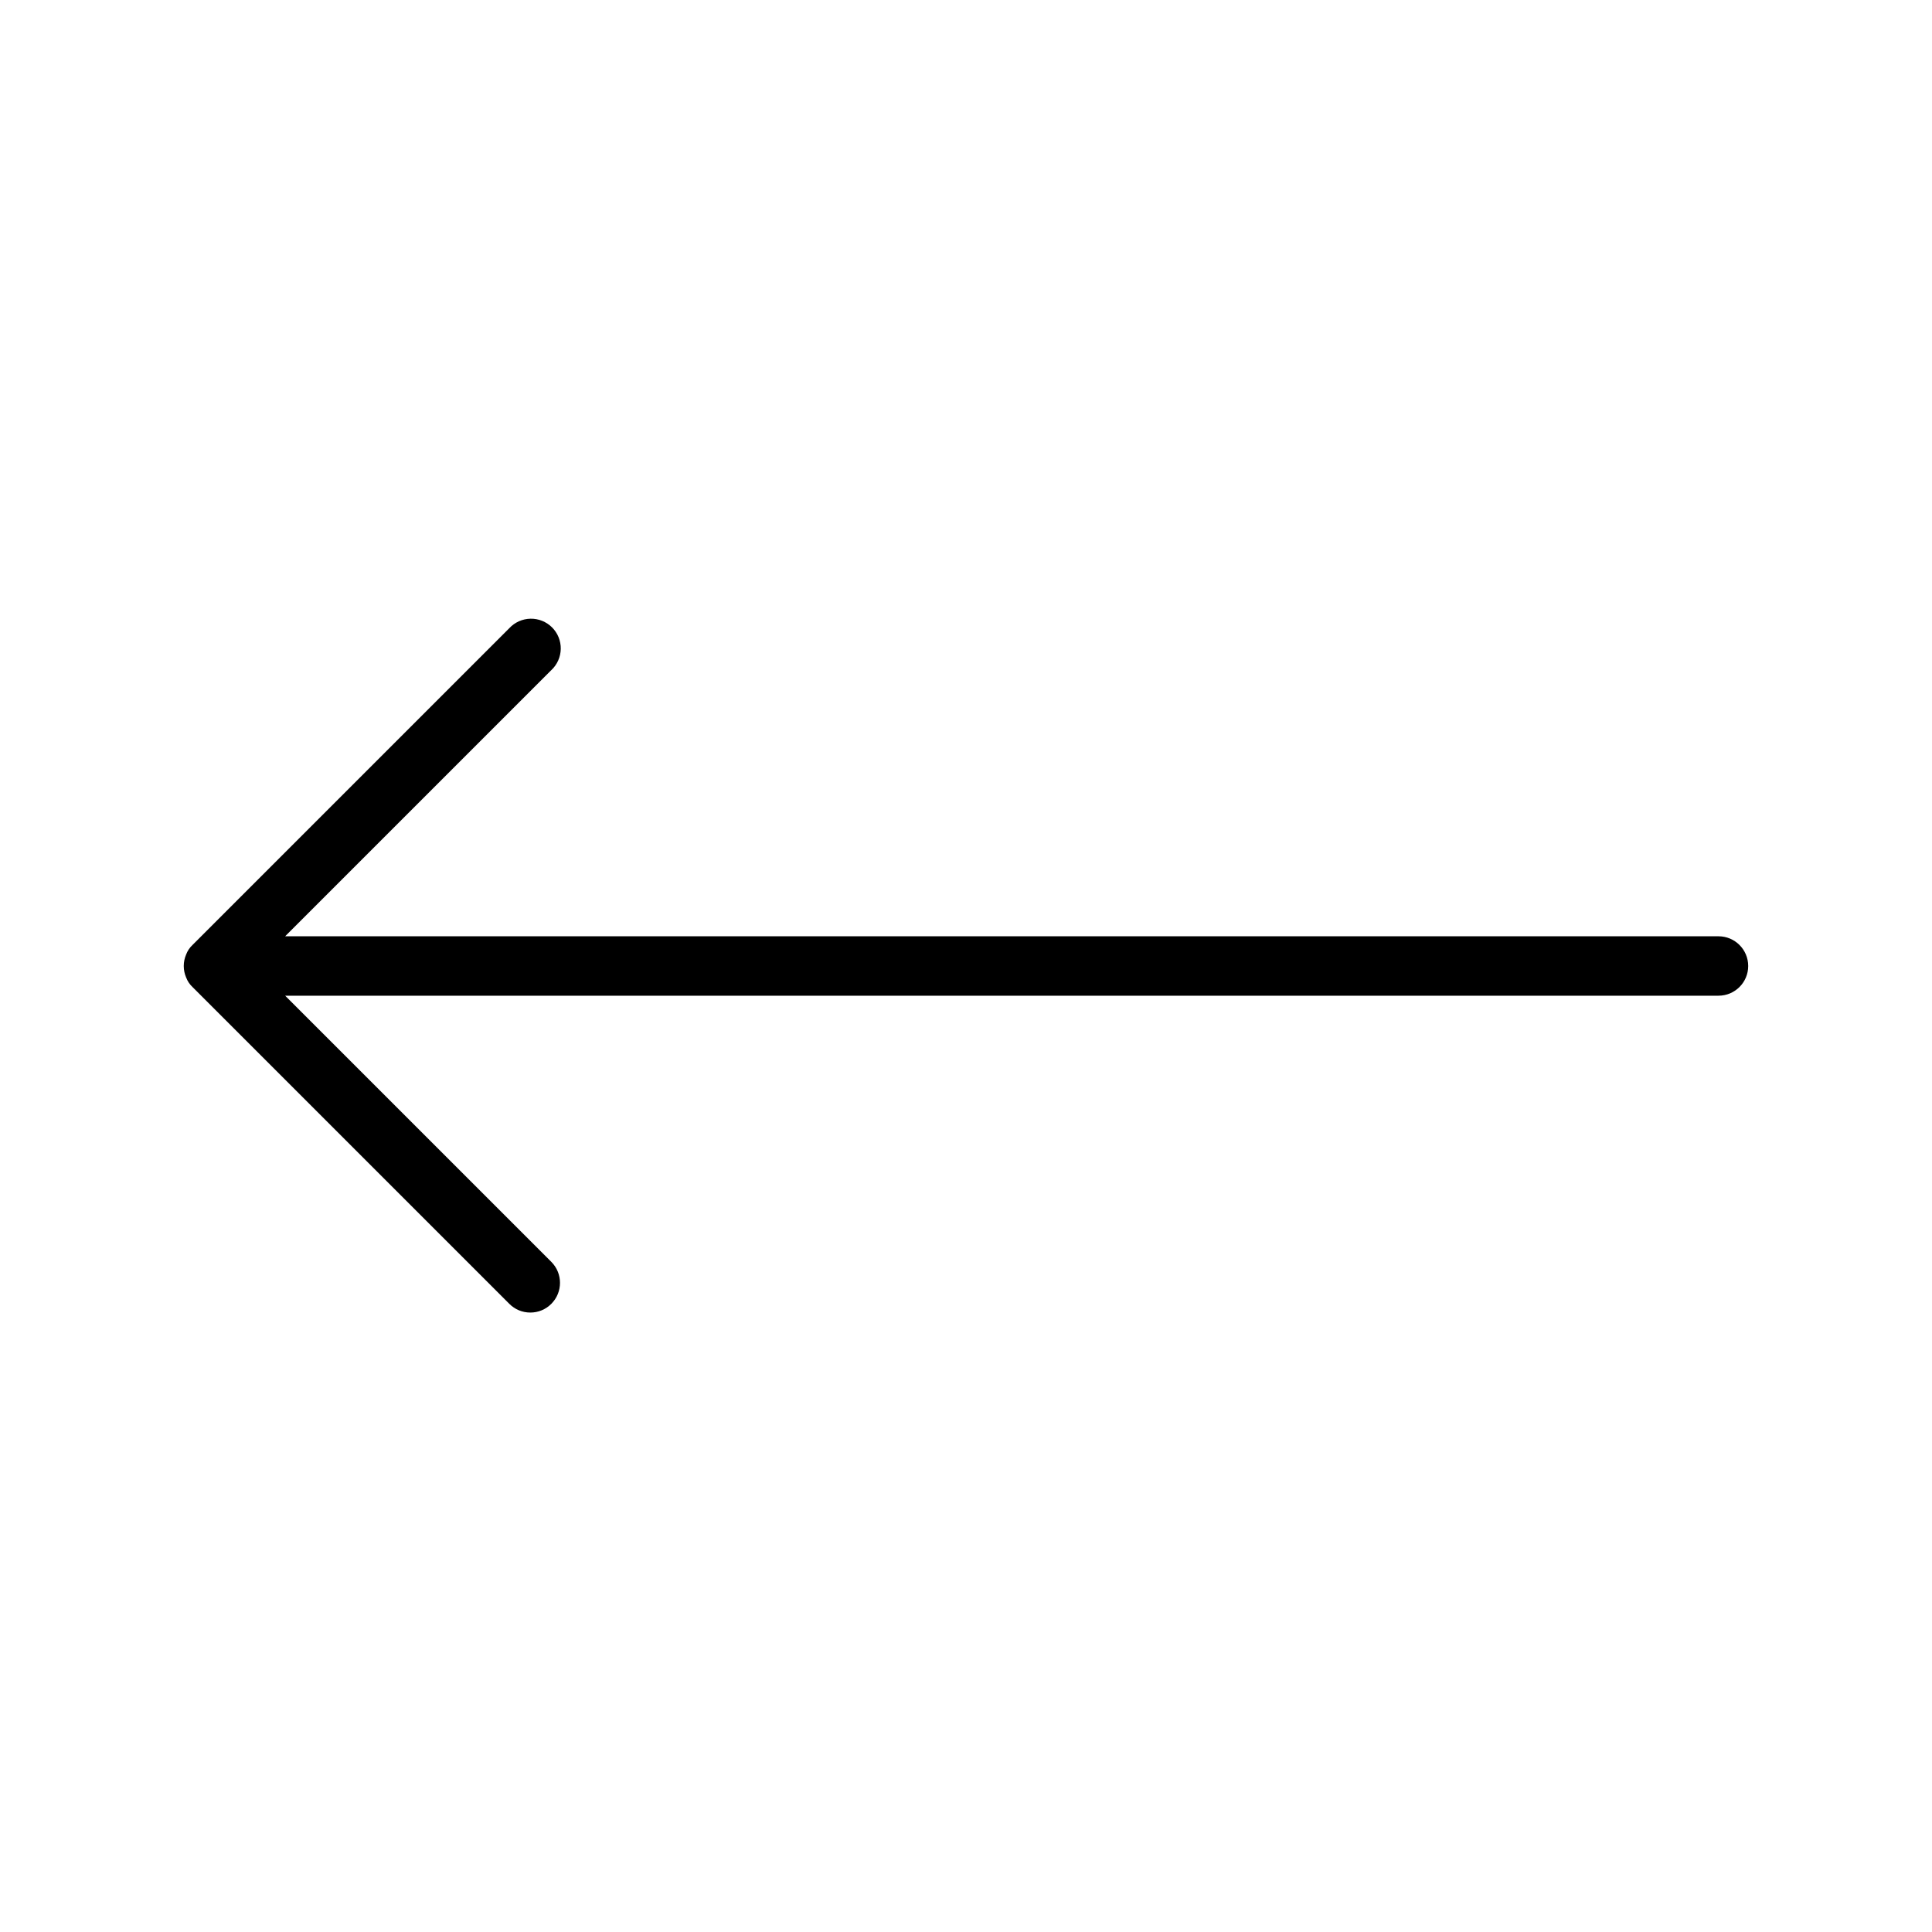 <?xml version="1.0" encoding="UTF-8"?>
<!-- Uploaded to: SVG Repo, www.svgrepo.com, Generator: SVG Repo Mixer Tools -->
<svg fill="#000000" width="800px" height="800px" version="1.1" viewBox="144 144 512 512" xmlns="http://www.w3.org/2000/svg">
 <path d="m284.54 491.84c2.09 0.008 4.094-0.824 5.562-2.309 3.07-3.074 3.07-8.055 0-11.129l-70.535-70.531h379.85c4.348 0 7.875-3.523 7.875-7.871s-3.527-7.875-7.875-7.875h-379.85l70.535-70.535v0.004c1.562-1.457 2.465-3.484 2.504-5.621 0.039-2.137-0.793-4.195-2.305-5.707-1.512-1.508-3.57-2.34-5.703-2.301-2.137 0.035-4.168 0.941-5.621 2.504l-83.969 83.969c-0.746 0.695-1.324 1.559-1.68 2.516-0.84 1.945-0.84 4.148 0 6.09 0.355 0.957 0.934 1.82 1.68 2.519l83.969 83.969c1.469 1.484 3.473 2.316 5.562 2.309z"/>
</svg>